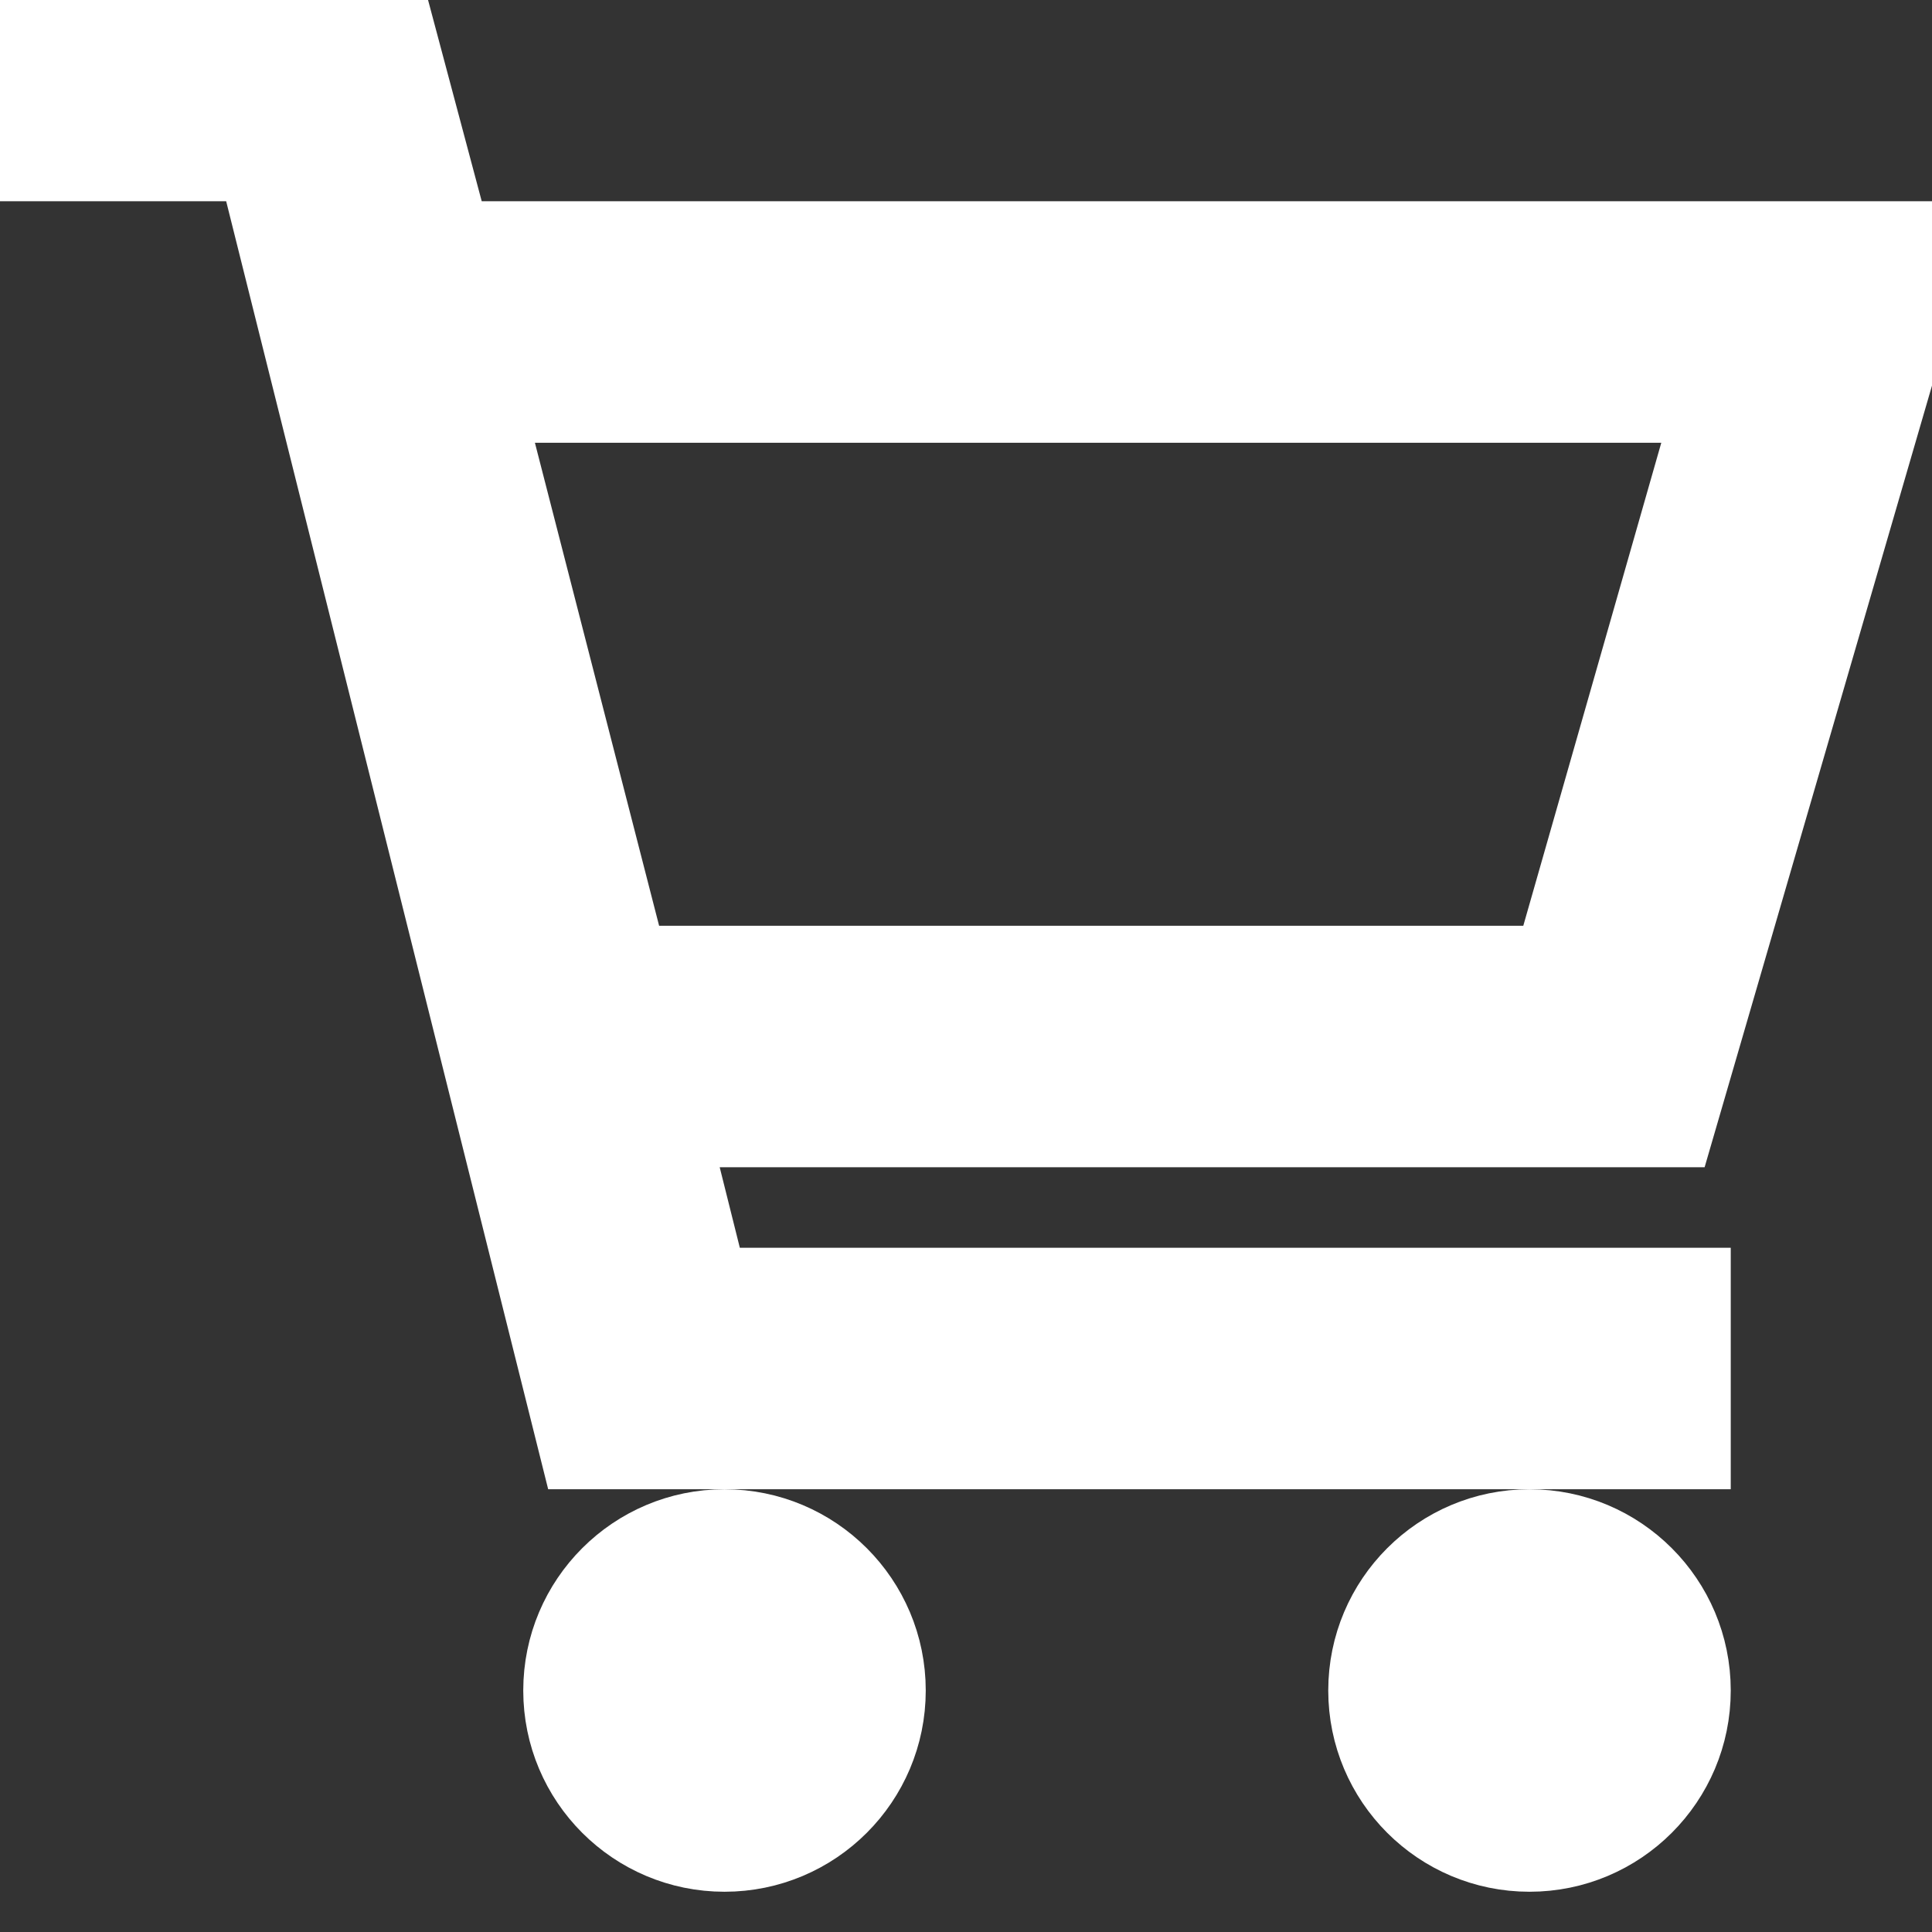 <?xml version="1.0" encoding="UTF-8"?> <svg xmlns="http://www.w3.org/2000/svg" xmlns:xlink="http://www.w3.org/1999/xlink" fill="#ffffff" height="800px" width="800px" version="1.1" id="XMLID_269_" viewBox="0 0 24 24" xml:space="preserve" stroke="#ffffff"><rect x="0" y="0" width="24" height="24" fill="#333333" stroke="none"/> <g id="SVGRepo_bgCarrier" stroke-width="0"></g> <g id="SVGRepo_tracerCarrier" stroke-linecap="round" stroke-linejoin="round"></g> <g id="SVGRepo_iconCarrier"> <g id="shop-cart"> <g> <circle cx="9" cy="21" r="2"></circle> </g> <g> <circle cx="19" cy="21" r="2"></circle> </g> <g> <path d="M21,18H7.2l-4-16H0V0h4.8l0.8,3H24l-3.2,11H8.3l0.5,2H21V18z M7.8,12h11.5l2-7H6L7.8,12z"></path> </g> </g> </g> </svg> 